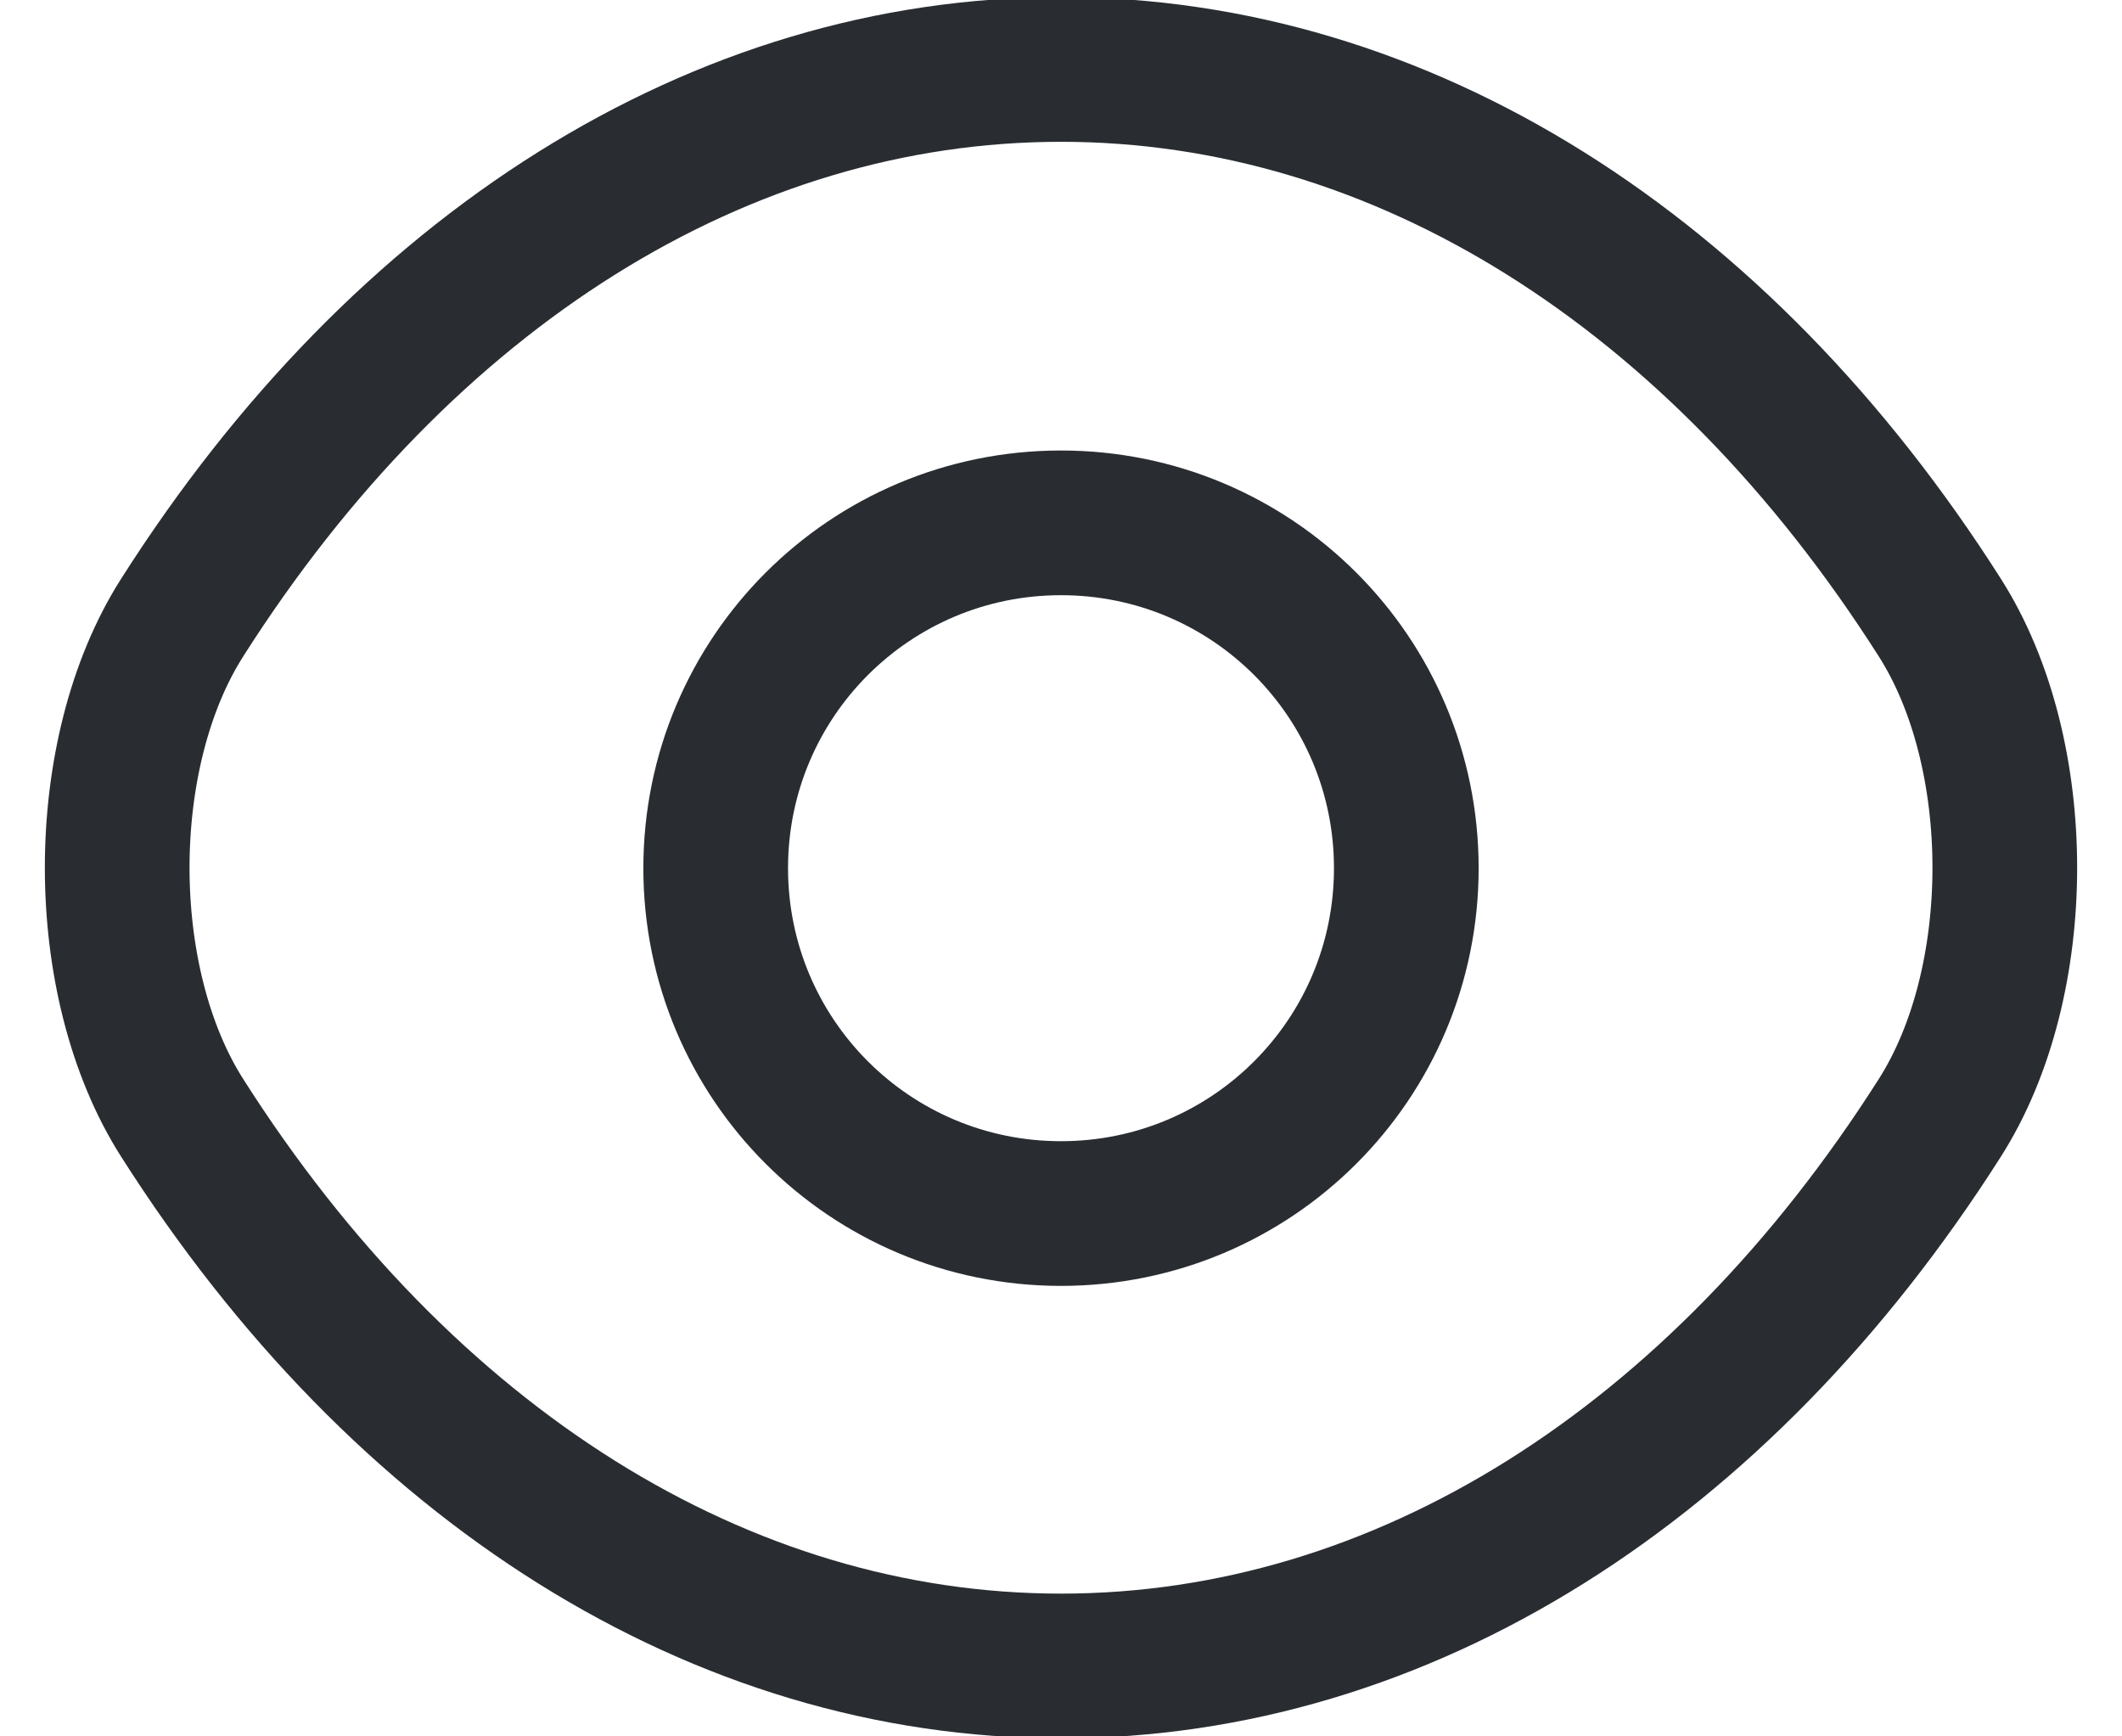 <?xml version="1.0" encoding="UTF-8"?>
<svg width="22px" height="18px" viewBox="0 0 22 18" version="1.1" xmlns="http://www.w3.org/2000/svg" xmlns:xlink="http://www.w3.org/1999/xlink">
    <title>vuesax/linear/eye</title>
    <g id="Linear" stroke="none" stroke-width="1" fill="none" fill-rule="evenodd">
        <g id="Security" transform="translate(-109, -191)">
            <g id="eye" transform="translate(108, 188)">
                <path d="M12,15.58 C10.02,15.58 8.42,13.98 8.42,12 C8.42,10.02 10.02,8.42 12,8.42 C13.98,8.42 15.58,10.02 15.58,12 C15.58,13.98 13.98,15.58 12,15.58 Z" id="Vector" stroke="#292D32" stroke-width="1.5" stroke-linecap="round" stroke-linejoin="round" stroke-dasharray="0,0" fill-rule="nonzero"></path>
                <path d="M21.11,14.59 C22.01,13.18 22.01,10.81 21.11,9.4 C18.82,5.8 15.53,3.72 12,3.72 C8.47,3.72 5.18,5.8 2.89,9.4 C1.99,10.81 1.99,13.18 2.89,14.59 C5.18,18.19 8.47,20.27 12,20.27 C15.53,20.27 18.82,18.19 21.11,14.59 Z" id="Vector" stroke="#292D32" stroke-width="1.5" stroke-linecap="round" stroke-linejoin="round" stroke-dasharray="0,0" fill-rule="nonzero"></path>
                <path d="M24,0 L24,24 L0,24 L0,0 L24,0 Z" id="Vector" opacity="0" transform="translate(12, 12) rotate(-180) translate(-12, -12) "></path>
            </g>
        </g>
    </g>
</svg>